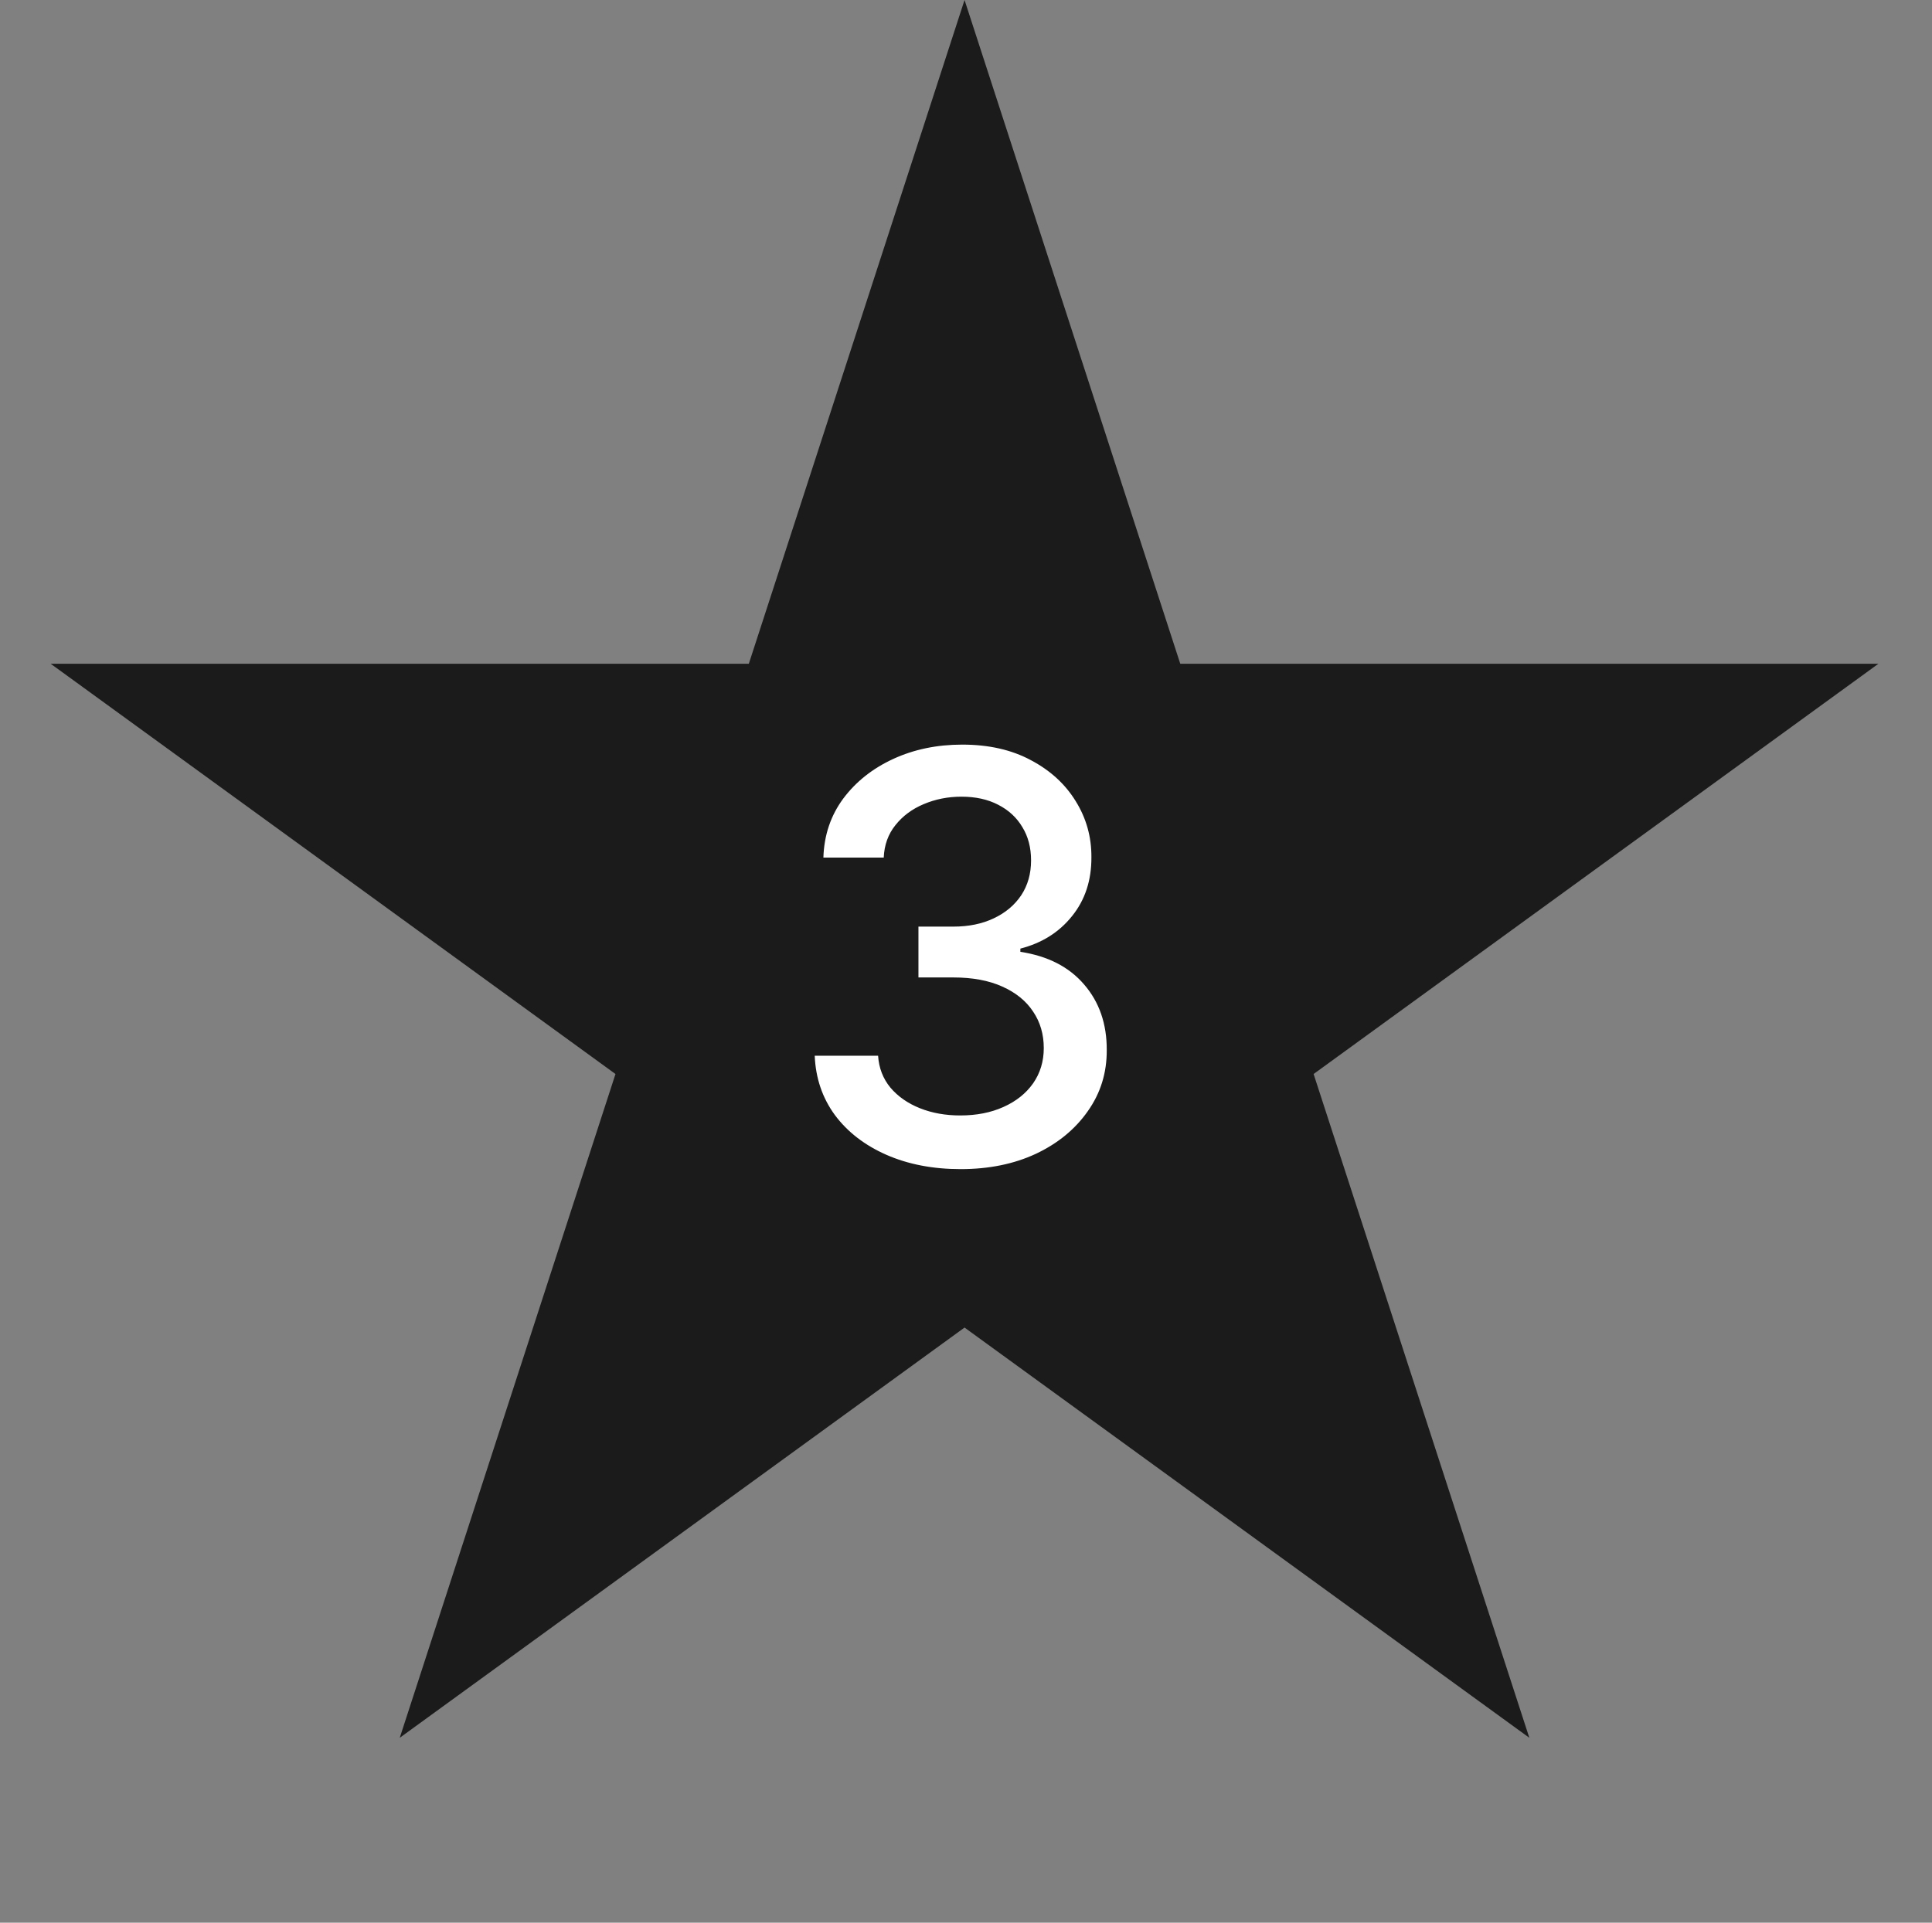 <?xml version="1.0" encoding="UTF-8"?> <svg xmlns="http://www.w3.org/2000/svg" width="219" height="218" viewBox="0 0 219 218" fill="none"><rect x="0" y="0" width="219" height="218" fill="#808080" stroke="none"/><path d="M109.335 1.618L133.313 75.416L133.426 75.761H133.789H211.384L148.608 121.371L148.314 121.584L148.427 121.93L172.405 195.727L109.629 150.118L109.335 149.904L109.041 150.118L46.265 195.727L70.243 121.93L70.356 121.584L70.062 121.371L7.286 75.761H84.881H85.244L85.357 75.416L109.335 1.618Z" fill="#1B1B1B" stroke="#1B1B1B"></path><path d="M108.891 132.559C105.749 132.559 102.943 132.018 100.473 130.935C98.017 129.852 96.073 128.35 94.639 126.429C93.221 124.492 92.458 122.25 92.352 119.703H99.535C99.626 121.091 100.091 122.296 100.93 123.317C101.784 124.324 102.898 125.102 104.27 125.651C105.643 126.2 107.168 126.474 108.845 126.474C110.691 126.474 112.323 126.154 113.741 125.514C115.175 124.873 116.296 123.981 117.104 122.837C117.912 121.678 118.316 120.343 118.316 118.834C118.316 117.263 117.912 115.883 117.104 114.693C116.311 113.488 115.144 112.543 113.604 111.856C112.079 111.17 110.233 110.827 108.068 110.827H104.11V105.062H108.068C109.806 105.062 111.331 104.749 112.643 104.124C113.97 103.499 115.007 102.63 115.754 101.516C116.501 100.388 116.875 99.068 116.875 97.559C116.875 96.11 116.547 94.852 115.891 93.784C115.251 92.701 114.336 91.855 113.146 91.245C111.972 90.635 110.584 90.33 108.983 90.33C107.458 90.33 106.032 90.612 104.705 91.176C103.393 91.725 102.326 92.518 101.502 93.555C100.679 94.577 100.236 95.805 100.175 97.238H93.335C93.412 94.707 94.159 92.48 95.577 90.558C97.011 88.637 98.902 87.135 101.25 86.052C103.599 84.969 106.207 84.427 109.074 84.427C112.079 84.427 114.671 85.015 116.852 86.189C119.048 87.348 120.741 88.896 121.931 90.833C123.136 92.77 123.73 94.89 123.715 97.192C123.73 99.816 122.998 102.042 121.519 103.872C120.055 105.703 118.103 106.93 115.663 107.556V107.922C118.774 108.394 121.183 109.63 122.892 111.628C124.615 113.625 125.469 116.104 125.454 119.062C125.469 121.64 124.752 123.95 123.303 125.994C121.87 128.038 119.91 129.647 117.424 130.821C114.938 131.98 112.094 132.559 108.891 132.559Z" fill="white"></path></svg> 